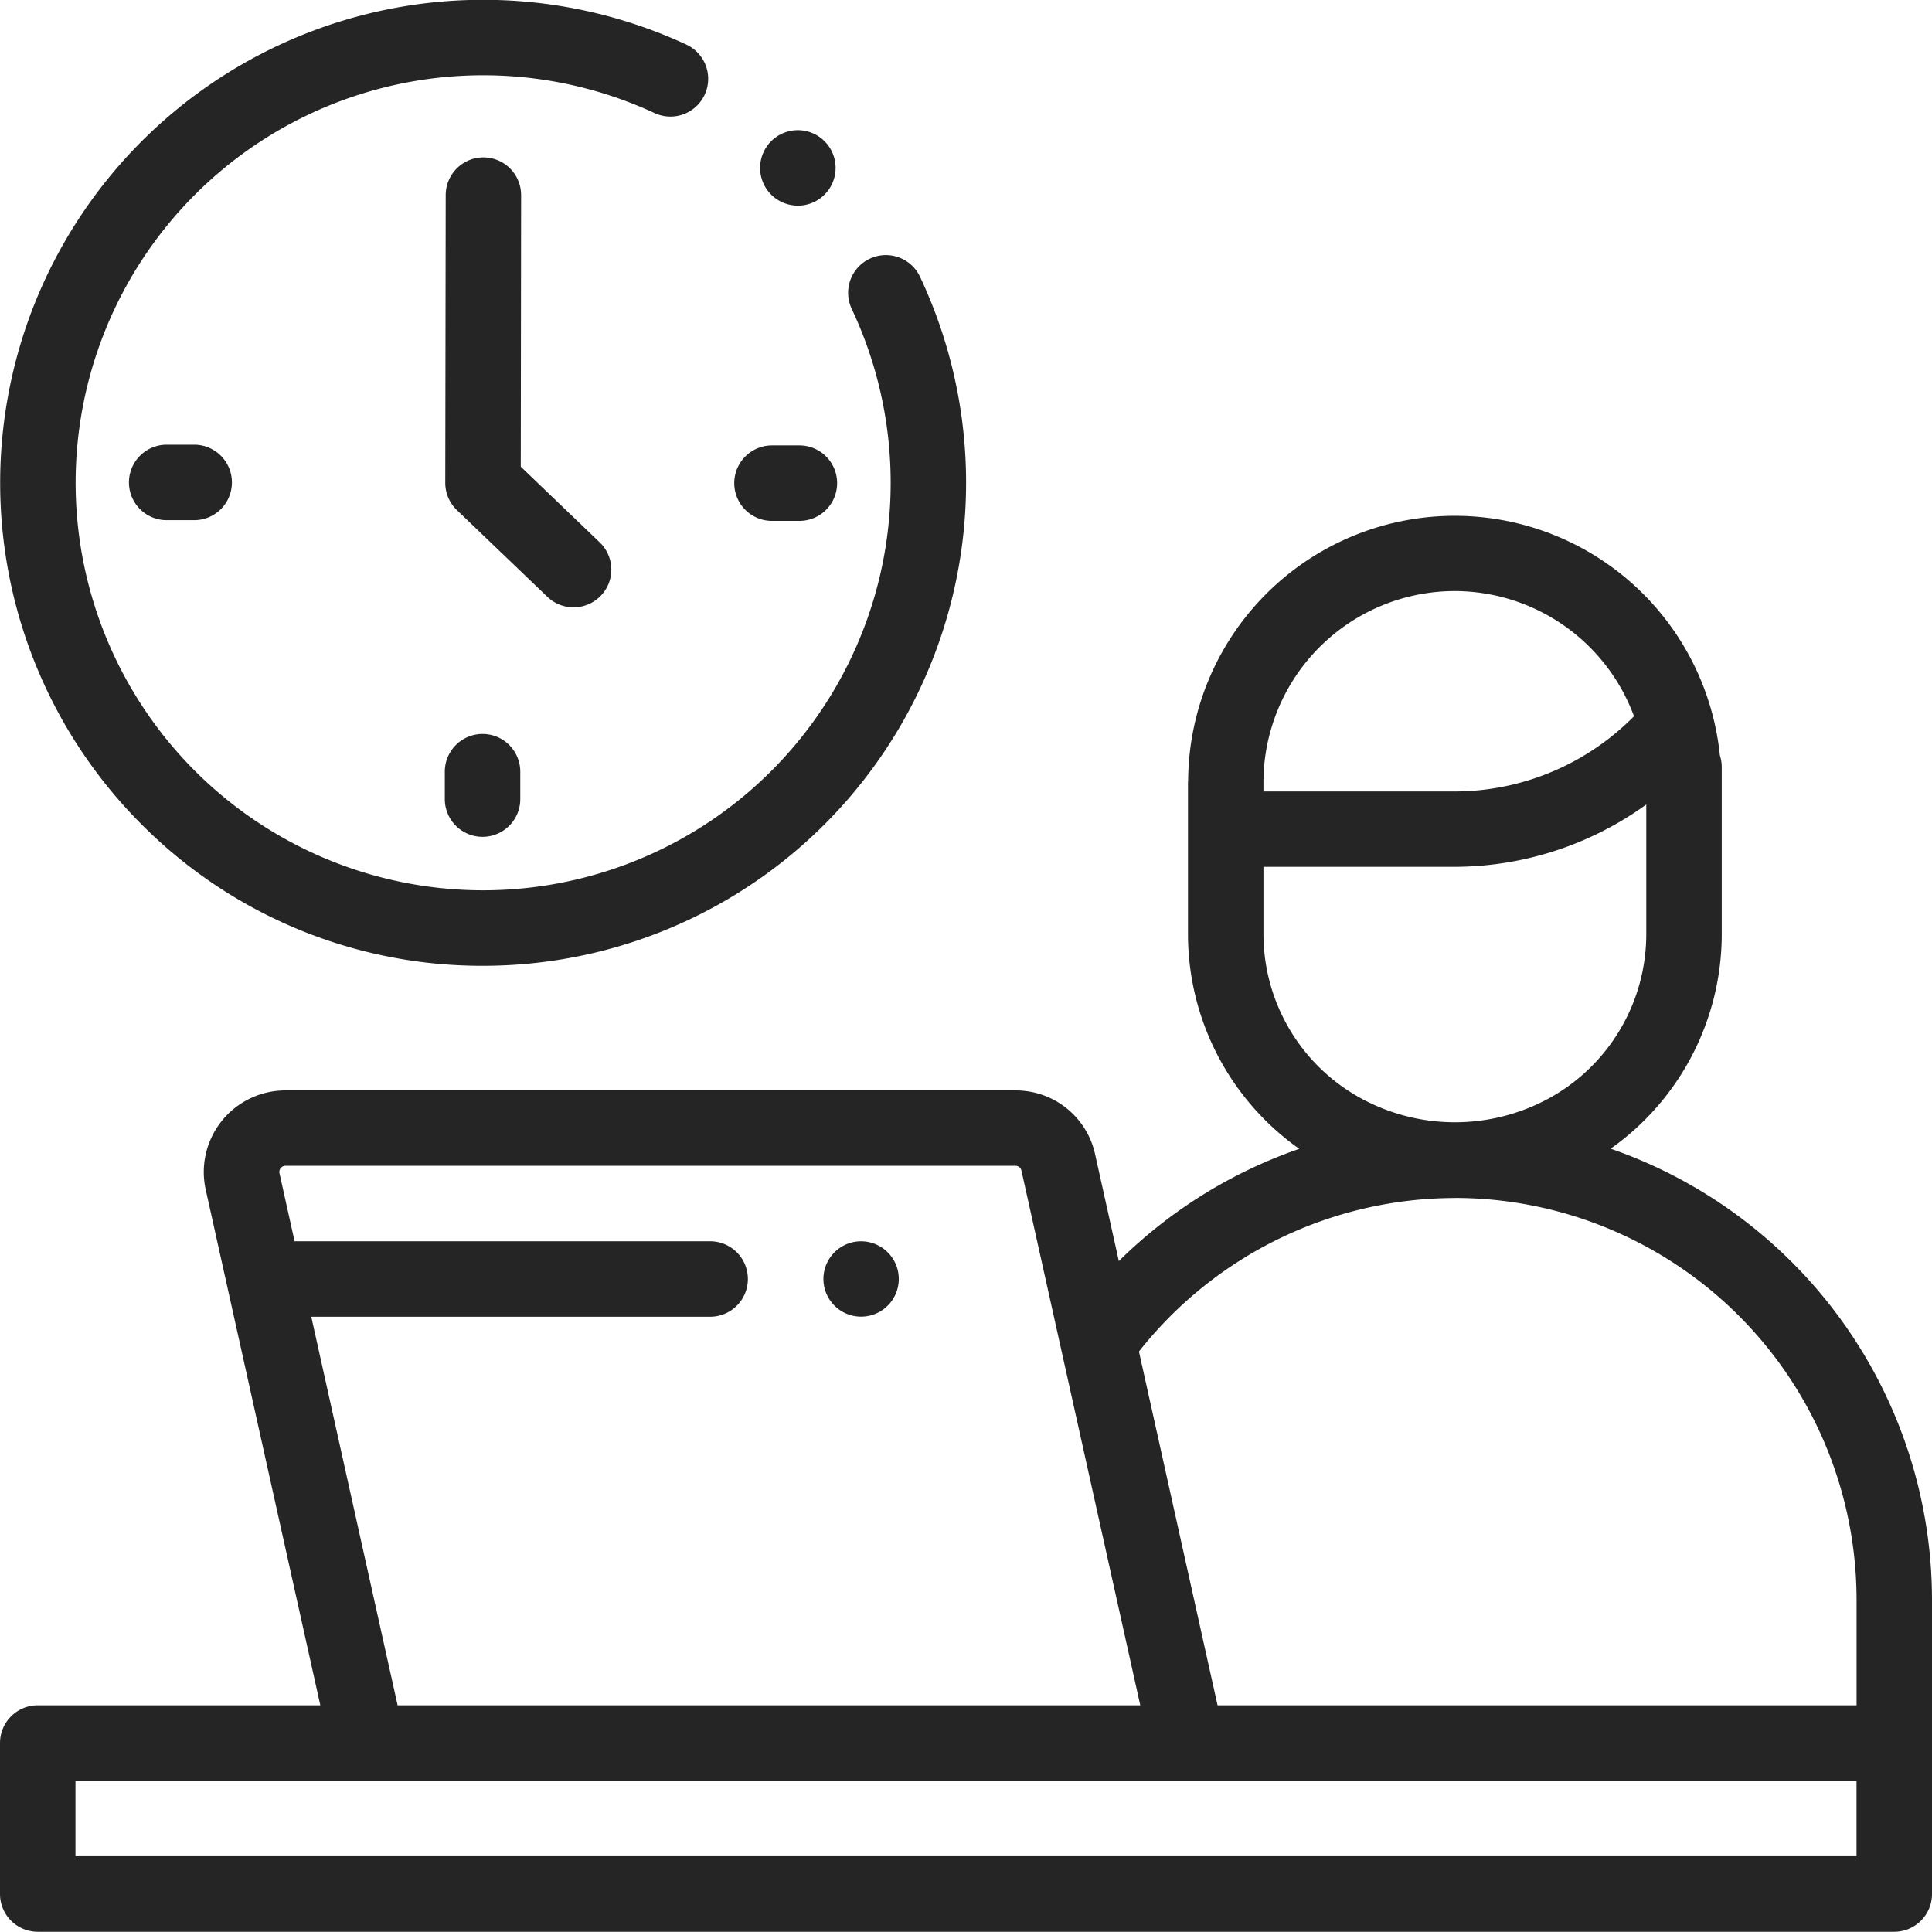 <svg xmlns="http://www.w3.org/2000/svg" width="83.685" height="83.676" viewBox="0 0 83.685 83.676">
  <g id="Flexible_Hours" data-name="Flexible Hours" transform="translate(0 -0.028)">
    <g id="XMLID_2041_" transform="translate(0 0.028)">
      <g id="XMLID_20_">
        <path id="XMLID_60_" d="M69.767,164.091a11.393,11.393,0,0,0,4.811-9.287v-7.243a1.633,1.633,0,0,0-.081-.506,11.546,11.546,0,0,0-23.032,1.038c0,.043-.007.086-.007.13v6.58a11.393,11.393,0,0,0,4.82,9.294,20.8,20.8,0,0,0-7.815,4.862l-1.028-4.624a3.514,3.514,0,0,0-3.451-2.768H12.362a3.535,3.535,0,0,0-3.451,4.3L13.875,188.2H1.634A1.635,1.635,0,0,0,0,189.838v6.538a1.635,1.635,0,0,0,1.634,1.634H82.051a1.635,1.635,0,0,0,1.634-1.634v-12.75A20.7,20.7,0,0,0,69.767,164.091Zm-6.758-24.154a8.292,8.292,0,0,1,7.768,5.423l-.017.016a10.933,10.933,0,0,1-7.742,3.241H54.727v-.328c0-.022,0-.043,0-.065A8.292,8.292,0,0,1,63.008,139.937ZM54.727,154.8v-2.918h8.291a14.23,14.23,0,0,0,8.291-2.7V154.8a8.117,8.117,0,0,1-4.111,7.051,8.507,8.507,0,0,1-8.351,0l-.016-.009A8.115,8.115,0,0,1,54.727,154.8Zm8.291,11.424a17.418,17.418,0,0,1,17.4,17.4V188.2H52.739l-3.405-15.323A17.469,17.469,0,0,1,63.018,166.227Zm-49.535,5.146H30.76a1.634,1.634,0,0,0,0-3.269h-18l-.654-2.945a.266.266,0,0,1,.26-.324H43.984a.264.264,0,0,1,.26.208l5.147,23.16H17.223Zm66.933,23.368H3.269v-3.269H80.416Z" transform="translate(0 -114.335)" fill="#252525"/>
        <path id="XMLID_65_" d="M219.824,329a1.632,1.632,0,1,0,1.157.479A1.646,1.646,0,0,0,219.824,329Z" transform="translate(-182.527 -275.233)" fill="#252525"/>
        <path id="XMLID_66_" d="M20.971,41.862A20.926,20.926,0,0,0,39.9,12.015a1.634,1.634,0,0,0-2.957,1.394A17.652,17.652,0,1,1,28.4,4.924,1.634,1.634,0,0,0,29.78,1.959a20.925,20.925,0,0,0-23.6,33.776A20.785,20.785,0,0,0,20.971,41.862Z" transform="translate(-0.05 -0.028)" fill="#252525"/>
        <path id="XMLID_67_" d="M196.2,121.337h1.187a1.634,1.634,0,0,0,0-3.269H196.2a1.634,1.634,0,0,0,0,3.269Z" transform="translate(-162.761 -98.775)" fill="#252525"/>
        <path id="XMLID_68_" d="M35.809,117.877a1.634,1.634,0,0,0,0,3.269H37a1.634,1.634,0,1,0,0-3.269Z" transform="translate(-28.589 -98.615)" fill="#252525"/>
        <path id="XMLID_69_" d="M117.9,196.168v1.187a1.634,1.634,0,0,0,3.269,0v-1.187a1.634,1.634,0,0,0-3.269,0Z" transform="translate(-98.633 -162.742)" fill="#252525"/>
        <path id="XMLID_70_" d="M123.557,61.229a1.634,1.634,0,0,0,1.131-2.815l-3.418-3.276.015-11.761a1.634,1.634,0,0,0-1.632-1.637h0a1.635,1.635,0,0,0-1.634,1.632L118,55.833a1.634,1.634,0,0,0,.5,1.182l3.923,3.759A1.629,1.629,0,0,0,123.557,61.229Z" transform="translate(-98.713 -34.923)" fill="#252525"/>
        <path id="XMLID_71_" d="M203.074,37.8a1.635,1.635,0,1,0-1.156-.479A1.646,1.646,0,0,0,203.074,37.8Z" transform="translate(-168.515 -28.892)" fill="#252525"/>
      </g>
    </g>
  </g>
</svg>